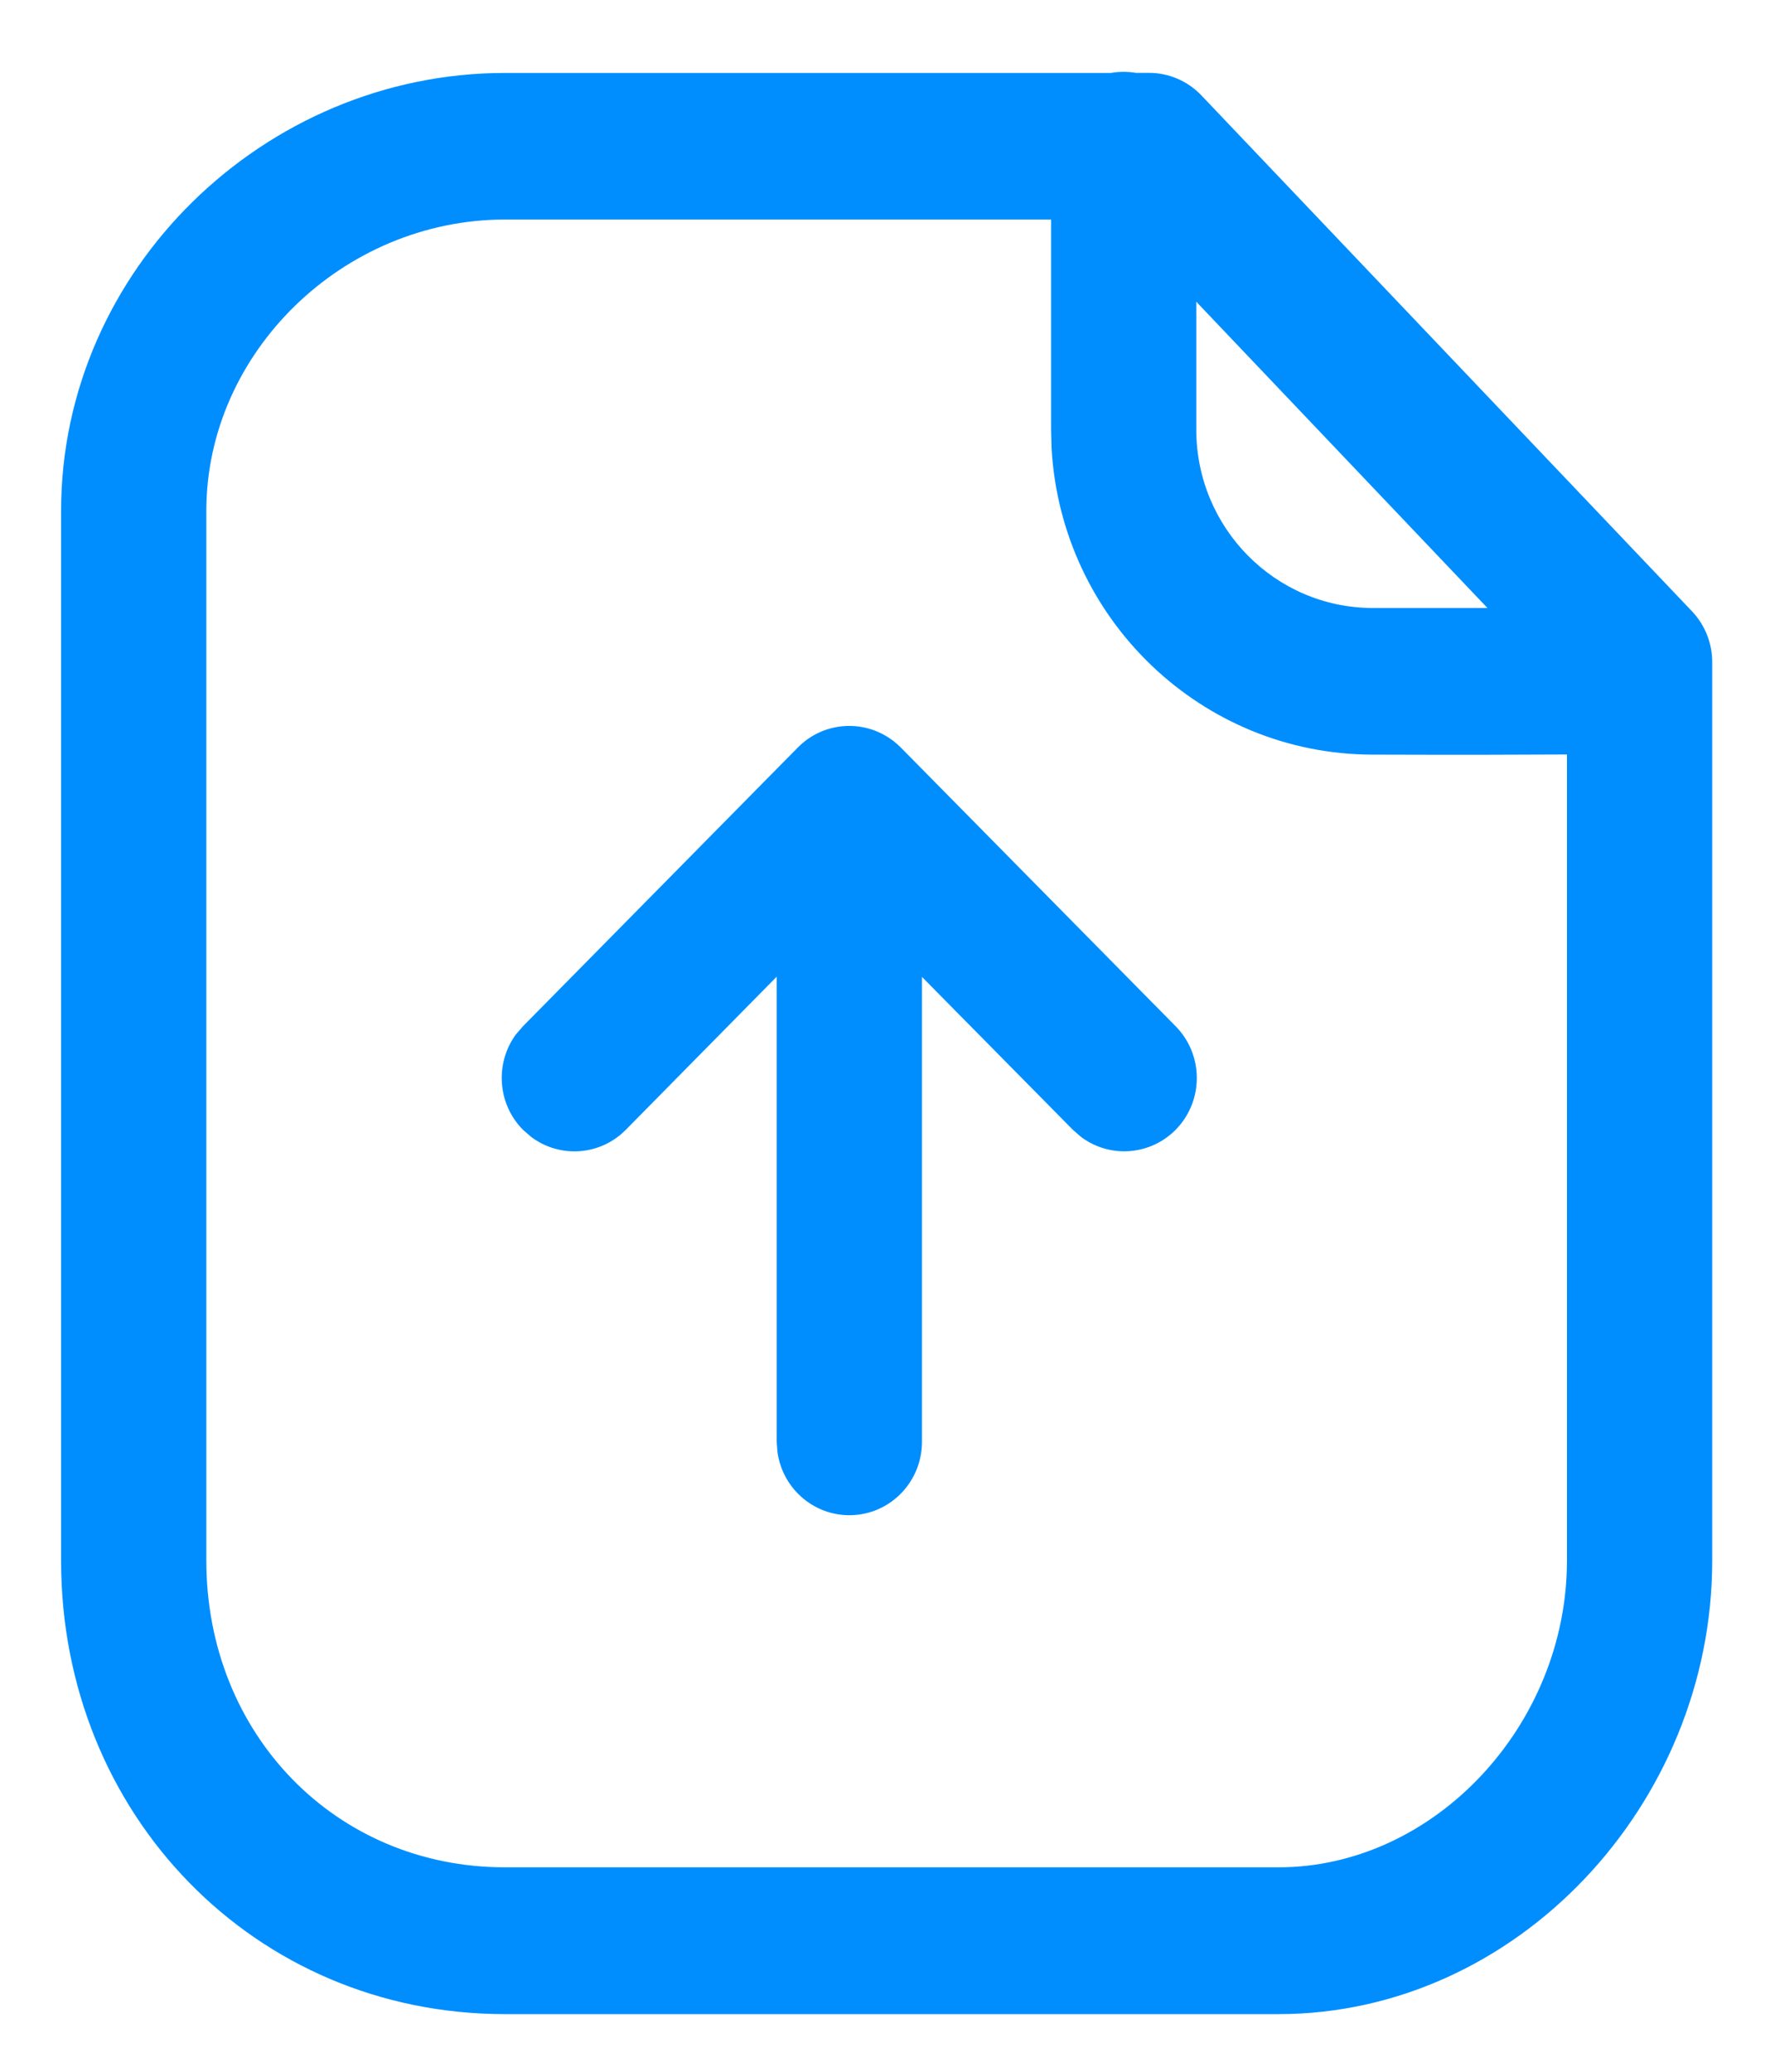 <svg width="24" height="28" viewBox="0 0 24 28" fill="none" xmlns="http://www.w3.org/2000/svg">
<g id="upload">
<path id="Shape" fill-rule="evenodd" clip-rule="evenodd" d="M15.366 0.986C15.251 0.966 15.134 0.966 15.019 0.986H6.827C3.572 0.986 0.826 3.653 0.826 6.904V21.093C0.826 24.525 3.446 27.221 6.827 27.221H17.285C20.501 27.221 23.151 24.39 23.151 21.093V8.948C23.151 8.692 23.053 8.446 22.877 8.261L16.244 1.289C16.059 1.095 15.804 0.985 15.537 0.985H15.367L15.366 0.986ZM14.212 2.967H6.828C4.64 2.967 2.79 4.765 2.79 6.903V21.092C2.79 23.437 4.539 25.237 6.828 25.237H17.286C19.391 25.237 21.187 23.319 21.187 21.092V10.197L20.039 10.201C19.603 10.201 19.107 10.201 18.554 10.199C16.25 10.193 14.349 8.376 14.218 6.054L14.212 5.805V2.966V2.967ZM20.112 8.217H18.558C17.241 8.214 16.175 7.135 16.175 5.805V4.078L20.112 8.217ZM10.502 13.201V19.489L10.512 19.622C10.582 20.138 11.036 20.511 11.551 20.476C12.065 20.441 12.465 20.01 12.466 19.489V13.203L14.505 15.268L14.615 15.364C15.027 15.674 15.606 15.61 15.943 15.218C16.279 14.825 16.259 14.238 15.896 13.87L12.181 10.104C12.146 10.069 12.11 10.037 12.071 10.007L12.068 10.006C11.677 9.713 11.132 9.754 10.788 10.102L7.071 13.87L6.975 13.981C6.687 14.376 6.728 14.926 7.074 15.272L7.184 15.367C7.575 15.659 8.12 15.617 8.463 15.268L10.501 13.201H10.502Z" fill="#008EFF"/>
</g>
</svg>
